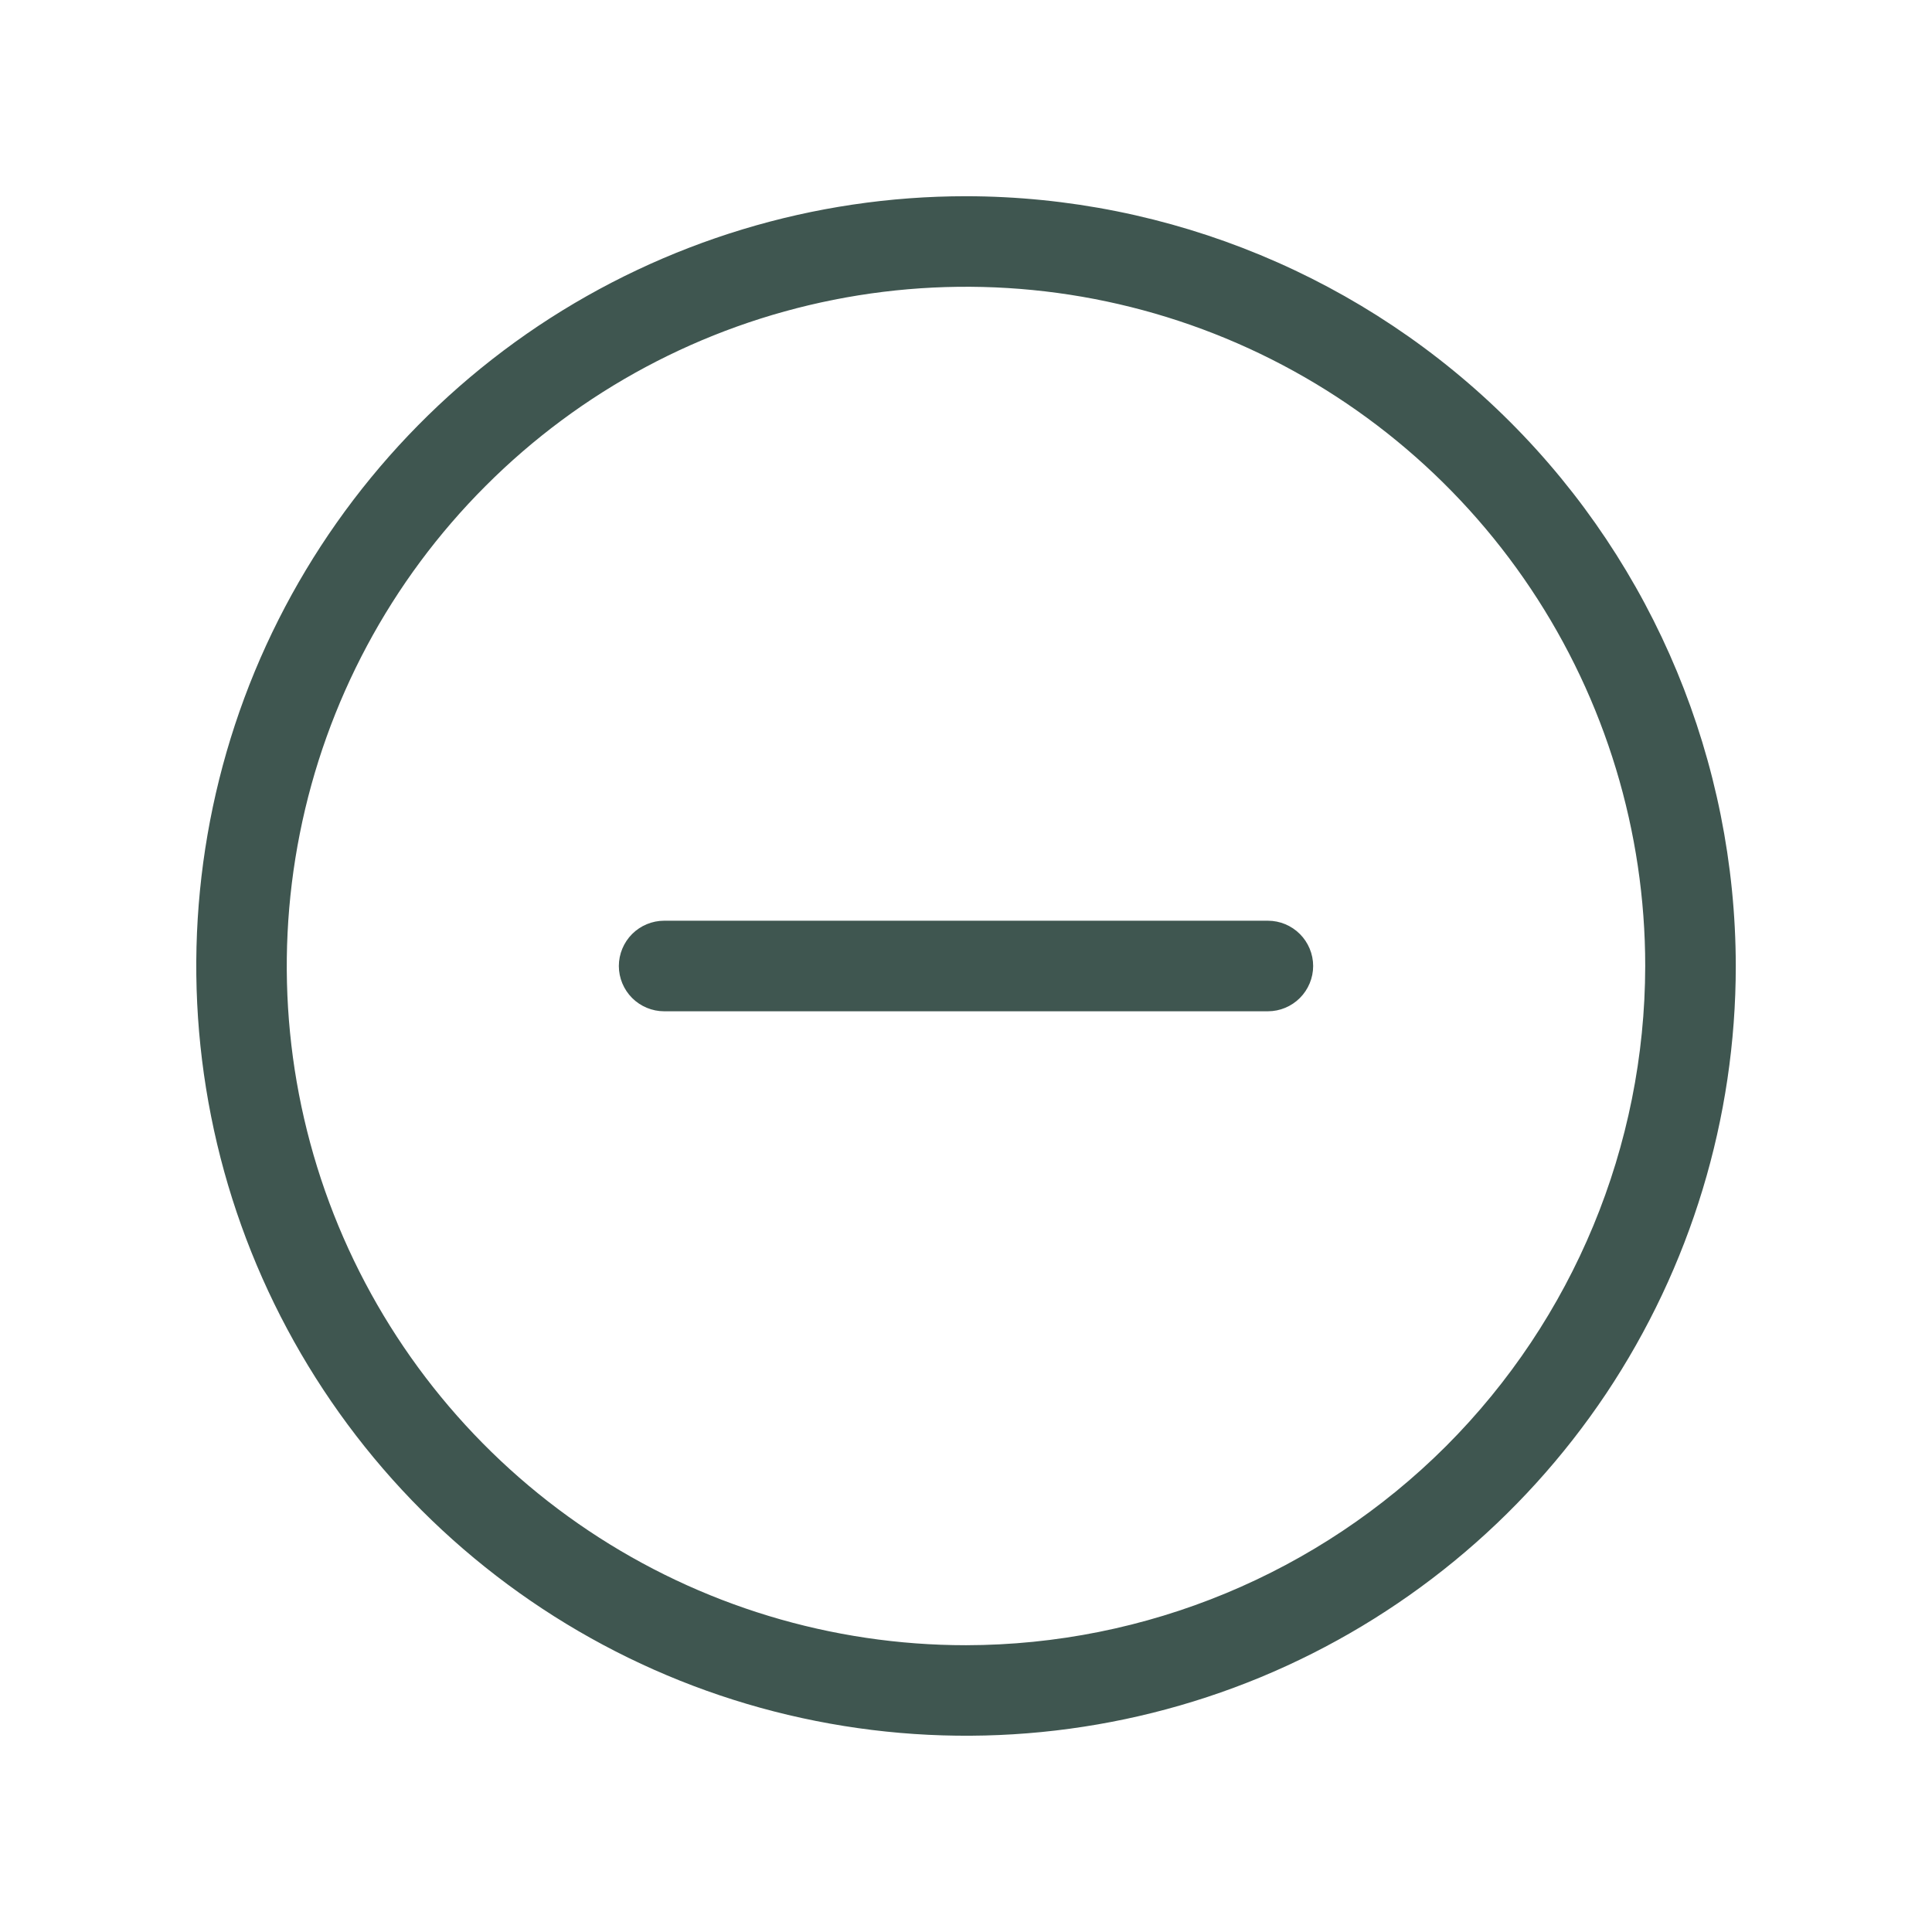 <svg width="16" height="16" viewBox="0 0 16 16" fill="none" xmlns="http://www.w3.org/2000/svg">
<path d="M10.875 8C10.875 8.099 10.835 8.195 10.765 8.265C10.695 8.335 10.6 8.375 10.5 8.375H5.5C5.401 8.375 5.305 8.335 5.235 8.265C5.165 8.195 5.125 8.099 5.125 8C5.125 7.901 5.165 7.805 5.235 7.735C5.305 7.665 5.401 7.625 5.5 7.625H10.5C10.6 7.625 10.695 7.665 10.765 7.735C10.835 7.805 10.875 7.901 10.875 8ZM14.375 8C14.375 9.261 14.001 10.493 13.301 11.542C12.6 12.59 11.604 13.407 10.44 13.89C9.275 14.372 7.993 14.498 6.756 14.252C5.52 14.007 4.384 13.399 3.492 12.508C2.601 11.616 1.993 10.48 1.748 9.244C1.502 8.007 1.628 6.725 2.11 5.56C2.593 4.396 3.41 3.4 4.458 2.699C5.507 1.999 6.739 1.625 8 1.625C9.69 1.627 11.31 2.299 12.506 3.494C13.701 4.689 14.373 6.31 14.375 8ZM13.625 8C13.625 6.887 13.295 5.8 12.677 4.875C12.059 3.95 11.18 3.229 10.153 2.803C9.125 2.377 7.994 2.266 6.903 2.483C5.811 2.7 4.809 3.236 4.023 4.023C3.236 4.809 2.7 5.811 2.483 6.903C2.266 7.994 2.377 9.125 2.803 10.153C3.229 11.18 3.95 12.059 4.875 12.677C5.8 13.295 6.887 13.625 8 13.625C9.491 13.623 10.921 13.03 11.976 11.976C13.03 10.921 13.623 9.491 13.625 8Z" fill="#3F5650"/>
</svg>
